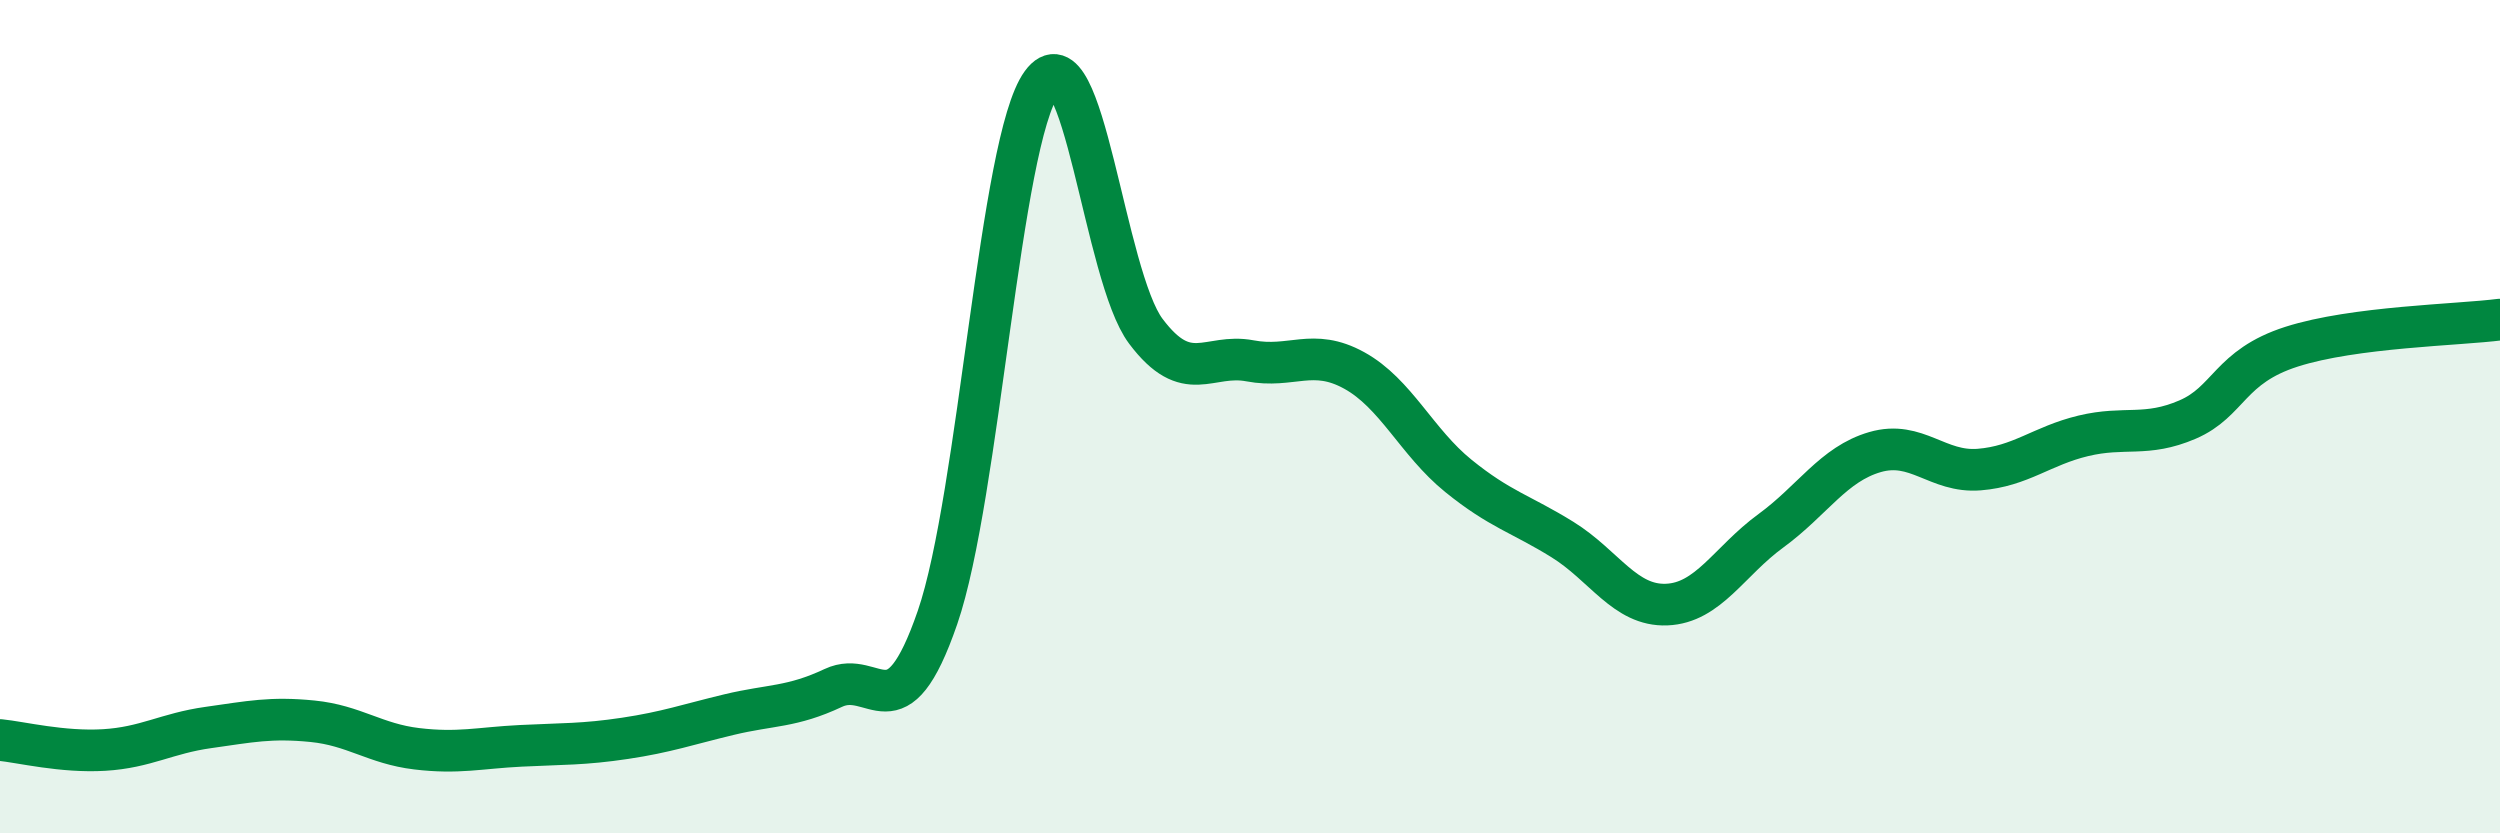 
    <svg width="60" height="20" viewBox="0 0 60 20" xmlns="http://www.w3.org/2000/svg">
      <path
        d="M 0,17.76 C 0.5,17.81 1.5,18.06 2.5,18 C 3.5,17.94 4,17.6 5,17.46 C 6,17.32 6.5,17.21 7.5,17.31 C 8.5,17.41 9,17.85 10,17.97 C 11,18.09 11.5,17.95 12.5,17.9 C 13.5,17.85 14,17.87 15,17.72 C 16,17.57 16.5,17.39 17.5,17.15 C 18.5,16.91 19,16.98 20,16.51 C 21,16.04 21.5,17.72 22.5,14.82 C 23.5,11.92 24,3.37 25,2 C 26,0.63 26.5,6.62 27.5,7.95 C 28.5,9.28 29,8.47 30,8.66 C 31,8.85 31.5,8.34 32.5,8.89 C 33.5,9.44 34,10.61 35,11.42 C 36,12.23 36.5,12.33 37.5,12.95 C 38.5,13.57 39,14.55 40,14.51 C 41,14.47 41.5,13.47 42.5,12.74 C 43.5,12.01 44,11.14 45,10.85 C 46,10.56 46.5,11.35 47.5,11.27 C 48.5,11.19 49,10.7 50,10.46 C 51,10.22 51.5,10.5 52.5,10.07 C 53.5,9.64 53.5,8.8 55,8.32 C 56.5,7.84 59,7.8 60,7.67L60 20L0 20Z"
        fill="#008740"
        opacity="0.1"
        stroke-linecap="round"
        stroke-linejoin="round"
      />
      <path
        d="M 0,17.76 C 0.5,17.81 1.5,18.06 2.5,18 C 3.5,17.94 4,17.6 5,17.46 C 6,17.32 6.5,17.21 7.5,17.31 C 8.5,17.41 9,17.85 10,17.97 C 11,18.09 11.5,17.95 12.5,17.9 C 13.5,17.85 14,17.87 15,17.72 C 16,17.57 16.5,17.39 17.5,17.15 C 18.5,16.91 19,16.98 20,16.51 C 21,16.04 21.5,17.72 22.5,14.82 C 23.5,11.92 24,3.37 25,2 C 26,0.63 26.5,6.62 27.5,7.95 C 28.5,9.28 29,8.47 30,8.66 C 31,8.85 31.5,8.34 32.5,8.89 C 33.5,9.44 34,10.61 35,11.42 C 36,12.23 36.5,12.33 37.5,12.95 C 38.5,13.57 39,14.55 40,14.51 C 41,14.47 41.5,13.47 42.5,12.74 C 43.5,12.01 44,11.14 45,10.85 C 46,10.56 46.5,11.35 47.5,11.27 C 48.5,11.19 49,10.7 50,10.46 C 51,10.22 51.5,10.5 52.5,10.07 C 53.5,9.64 53.5,8.8 55,8.32 C 56.5,7.84 59,7.8 60,7.67"
        stroke="#008740"
        stroke-width="1"
        fill="none"
        stroke-linecap="round"
        stroke-linejoin="round"
      />
    </svg>
  